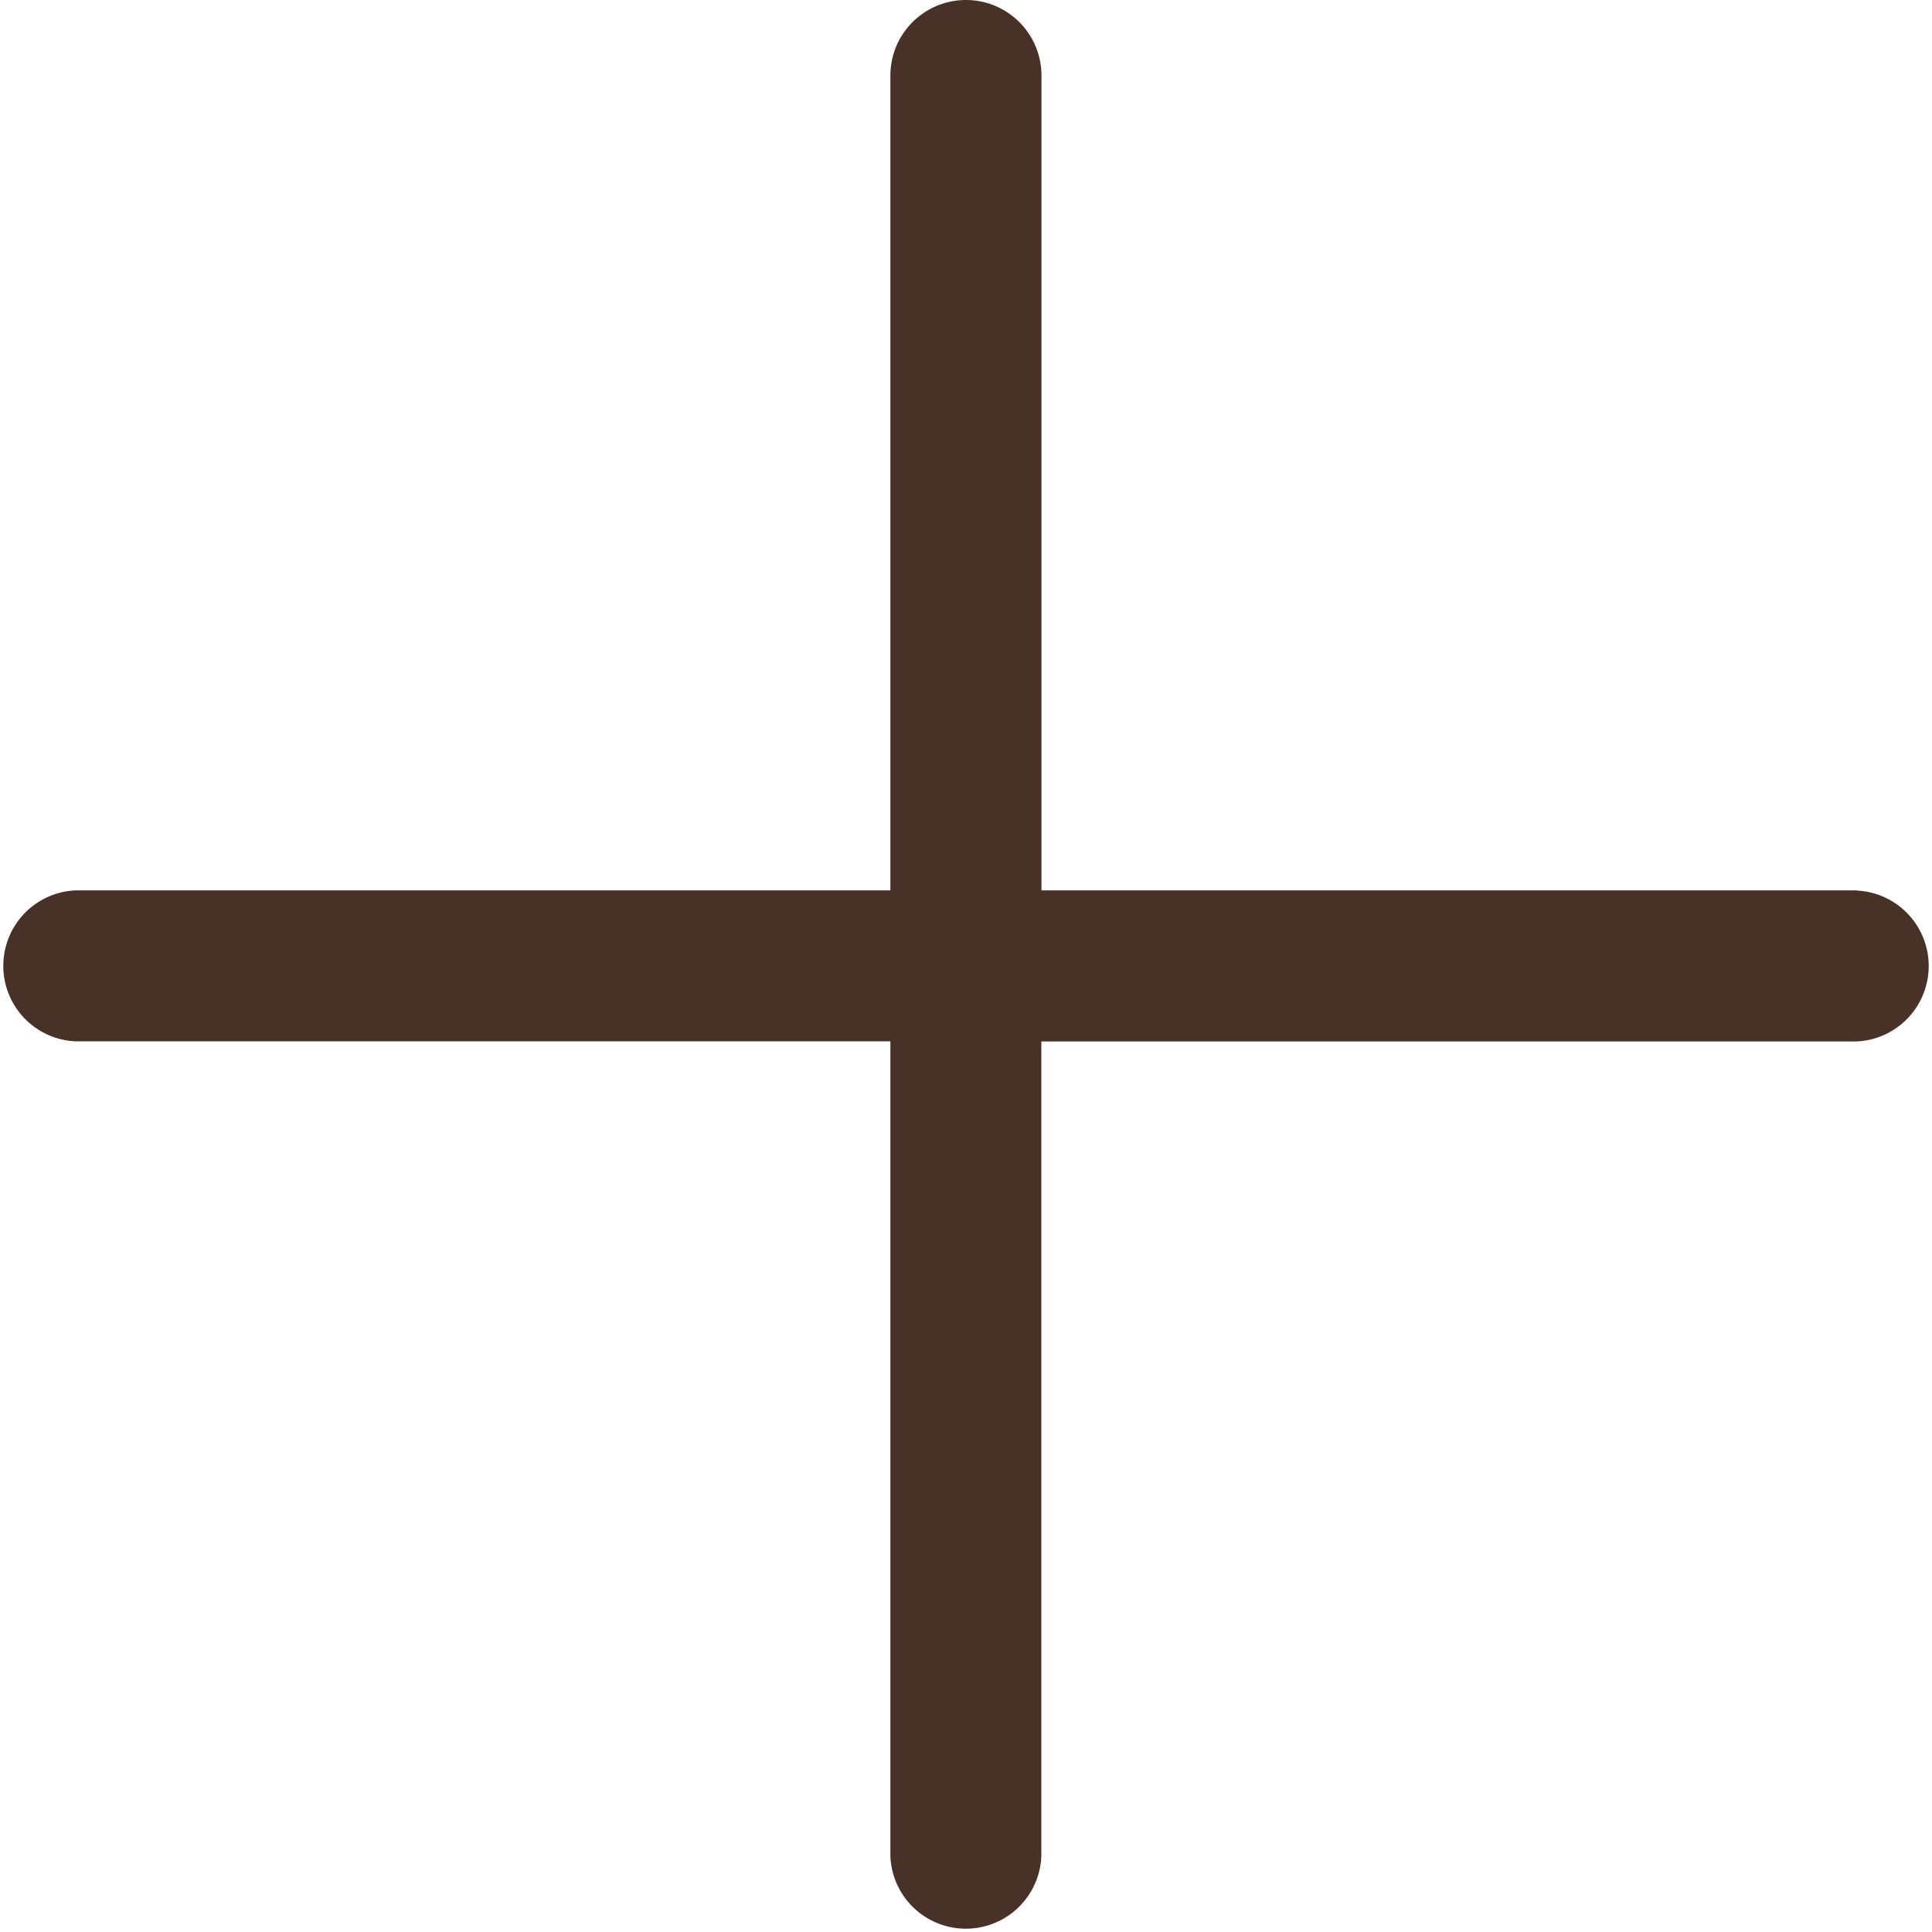 <svg id="plus" xmlns="http://www.w3.org/2000/svg" width="13.453" height="13.453" viewBox="0 0 13.453 13.453">
  <g id="Groupe_363" data-name="Groupe 363">
    <path id="Tracé_996" data-name="Tracé 996" d="M12.928,6.2H7.252V.526A.526.526,0,0,0,6.2.526V6.2H.526a.526.526,0,0,0,0,1.051H6.2v5.676a.526.526,0,0,0,1.051,0V7.252h5.676a.526.526,0,0,0,0-1.051Z" fill="#483126"/>
  </g>
</svg>
